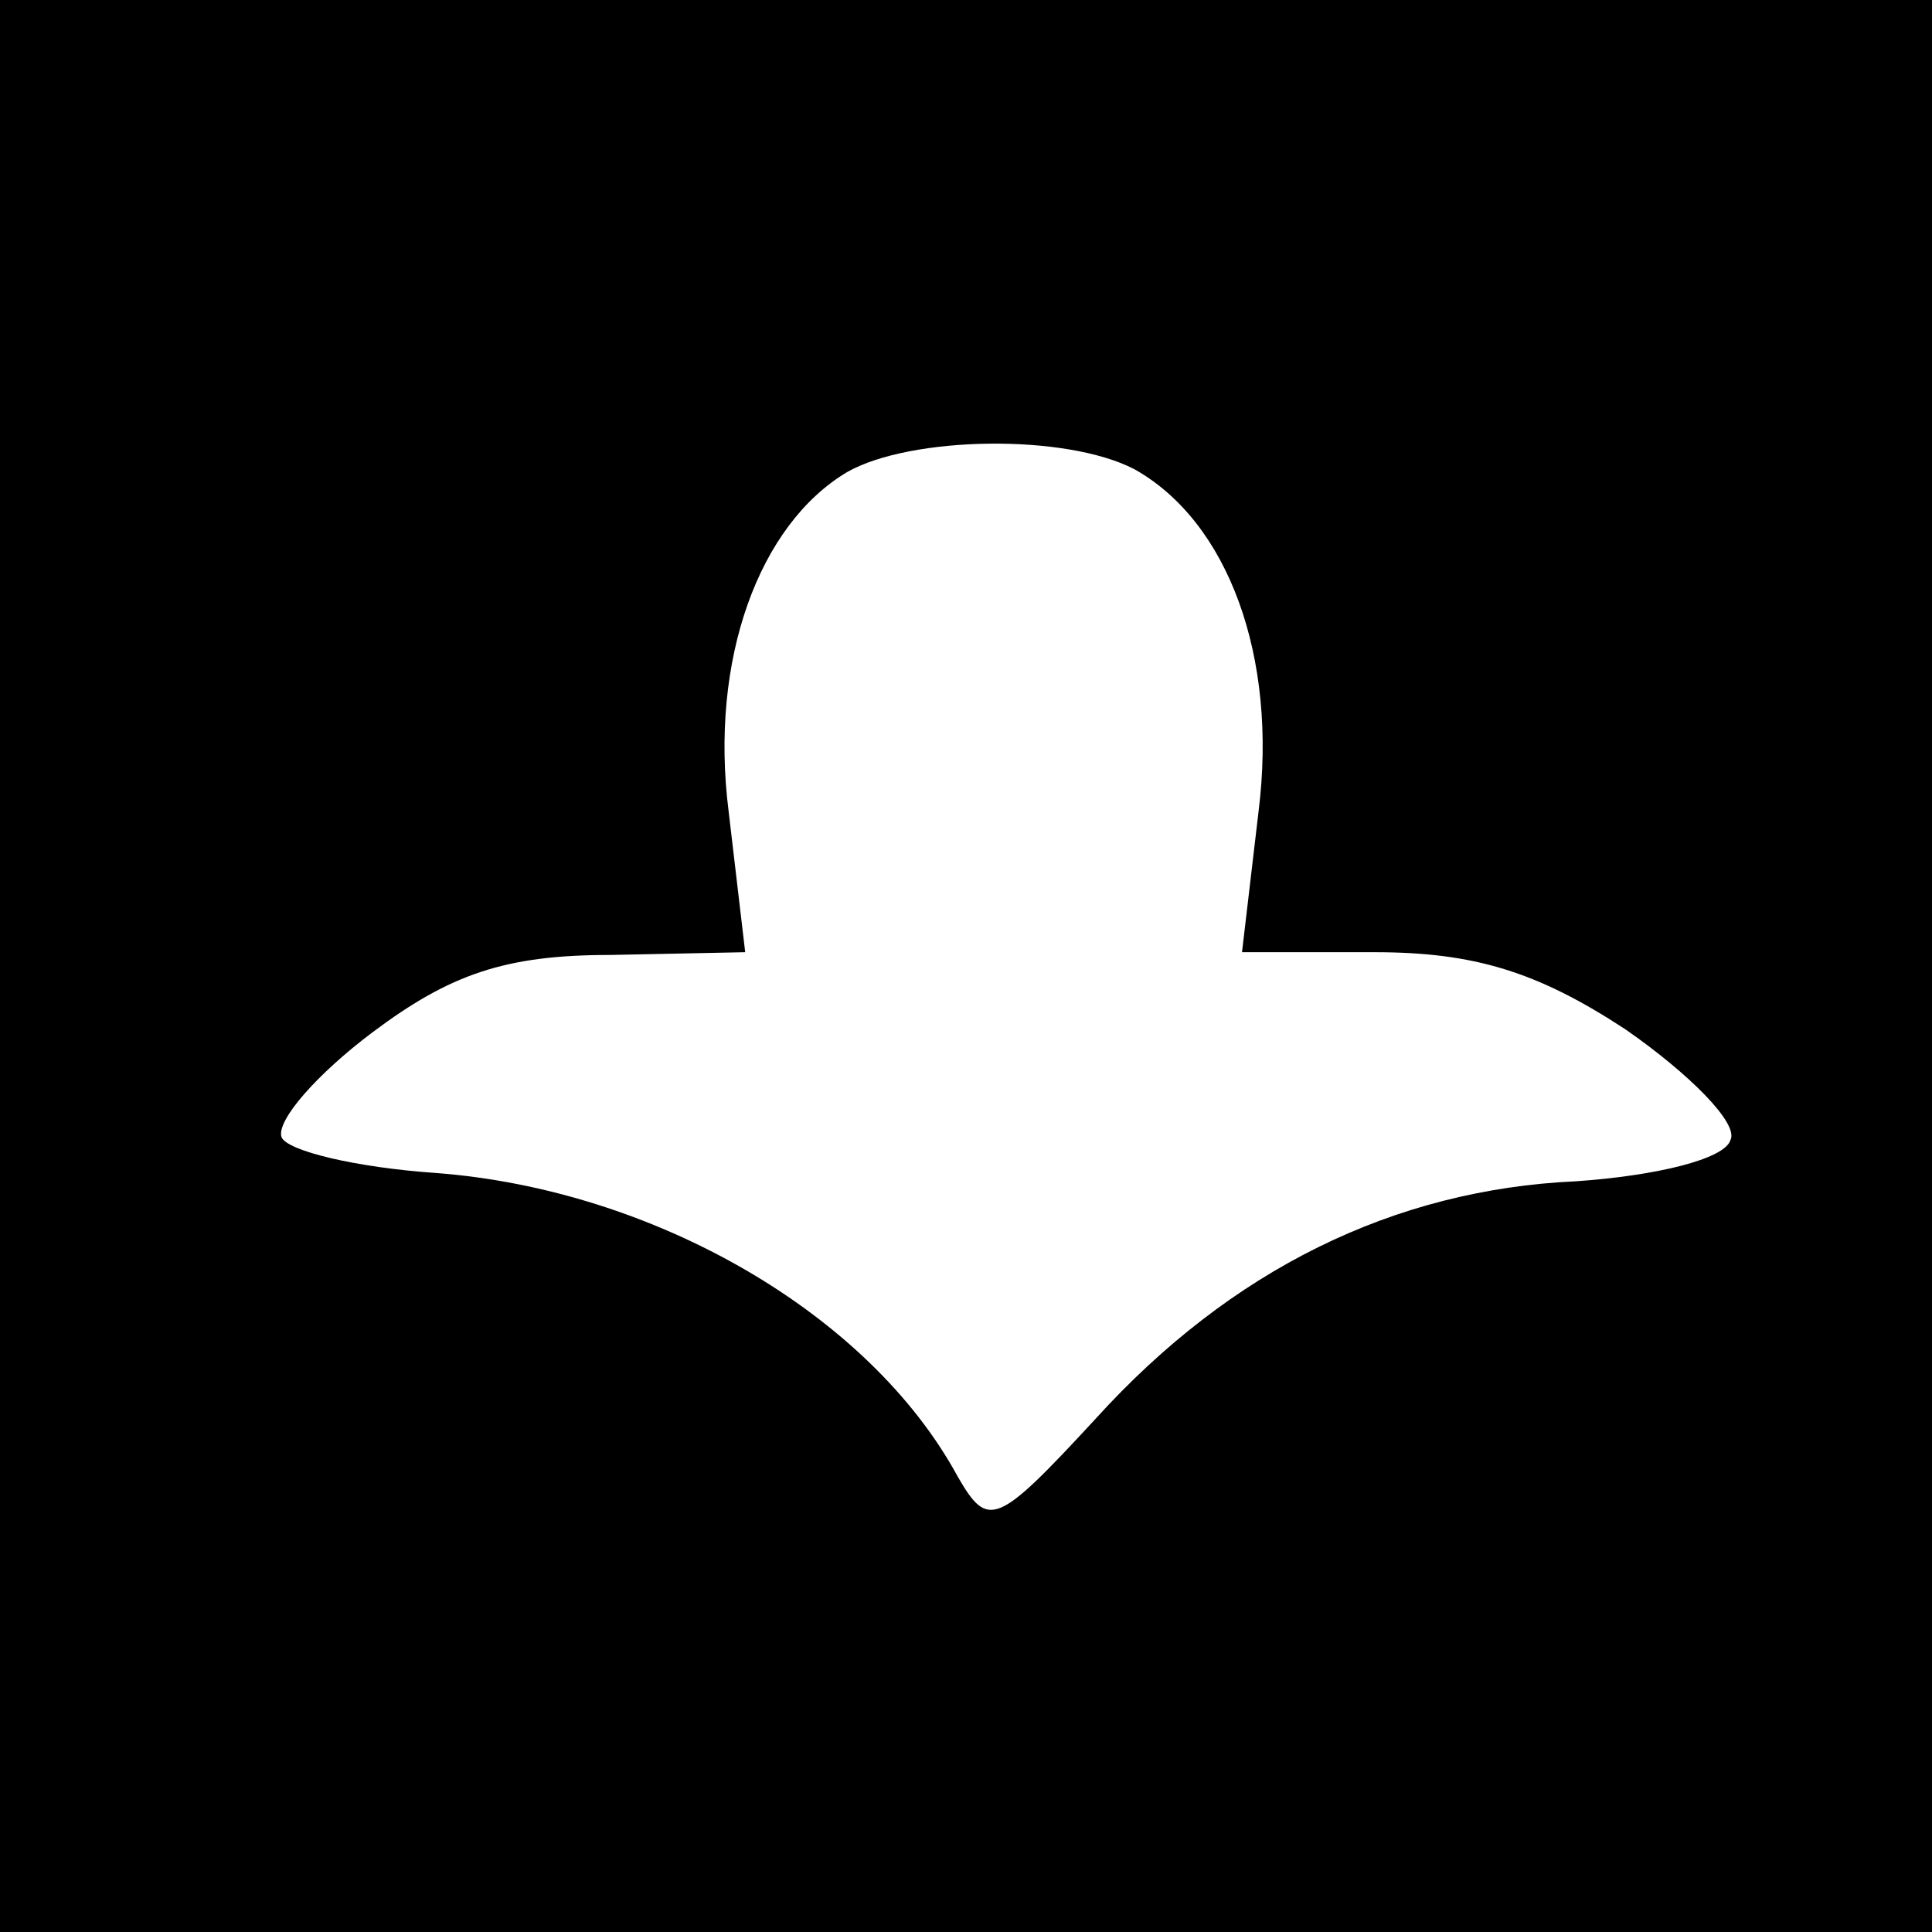 <?xml version="1.0" standalone="no"?>
<!DOCTYPE svg PUBLIC "-//W3C//DTD SVG 20010904//EN"
 "http://www.w3.org/TR/2001/REC-SVG-20010904/DTD/svg10.dtd">
<svg version="1.0" xmlns="http://www.w3.org/2000/svg"
 width="70pt" height="70pt" viewBox="0 0 70 70"
 preserveAspectRatio="xMidYMid meet">
<g transform="translate(0,70) scale(0.1,-0.1)"
fill="#000000" stroke="none">
<path d="M0 350 l0 -350 350 0 350 0 0 350 0 350 -350 0 -350 0 0 -350z m411
180 c34 -19 52 -68 45 -124 l-6 -51 48 0 c36 0 59 -7 91 -28 23 -16 41 -34 38
-40 -2 -7 -27 -13 -56 -15 -66 -3 -125 -32 -174 -86 -36 -39 -39 -40 -50 -21
-32 59 -110 104 -189 110 -29 2 -54 8 -56 13 -2 6 13 23 33 38 28 21 48 28 86
28 l49 1 -6 51 c-7 55 11 104 43 123 23 13 79 14 104 1z"/>
</g>
</svg>
